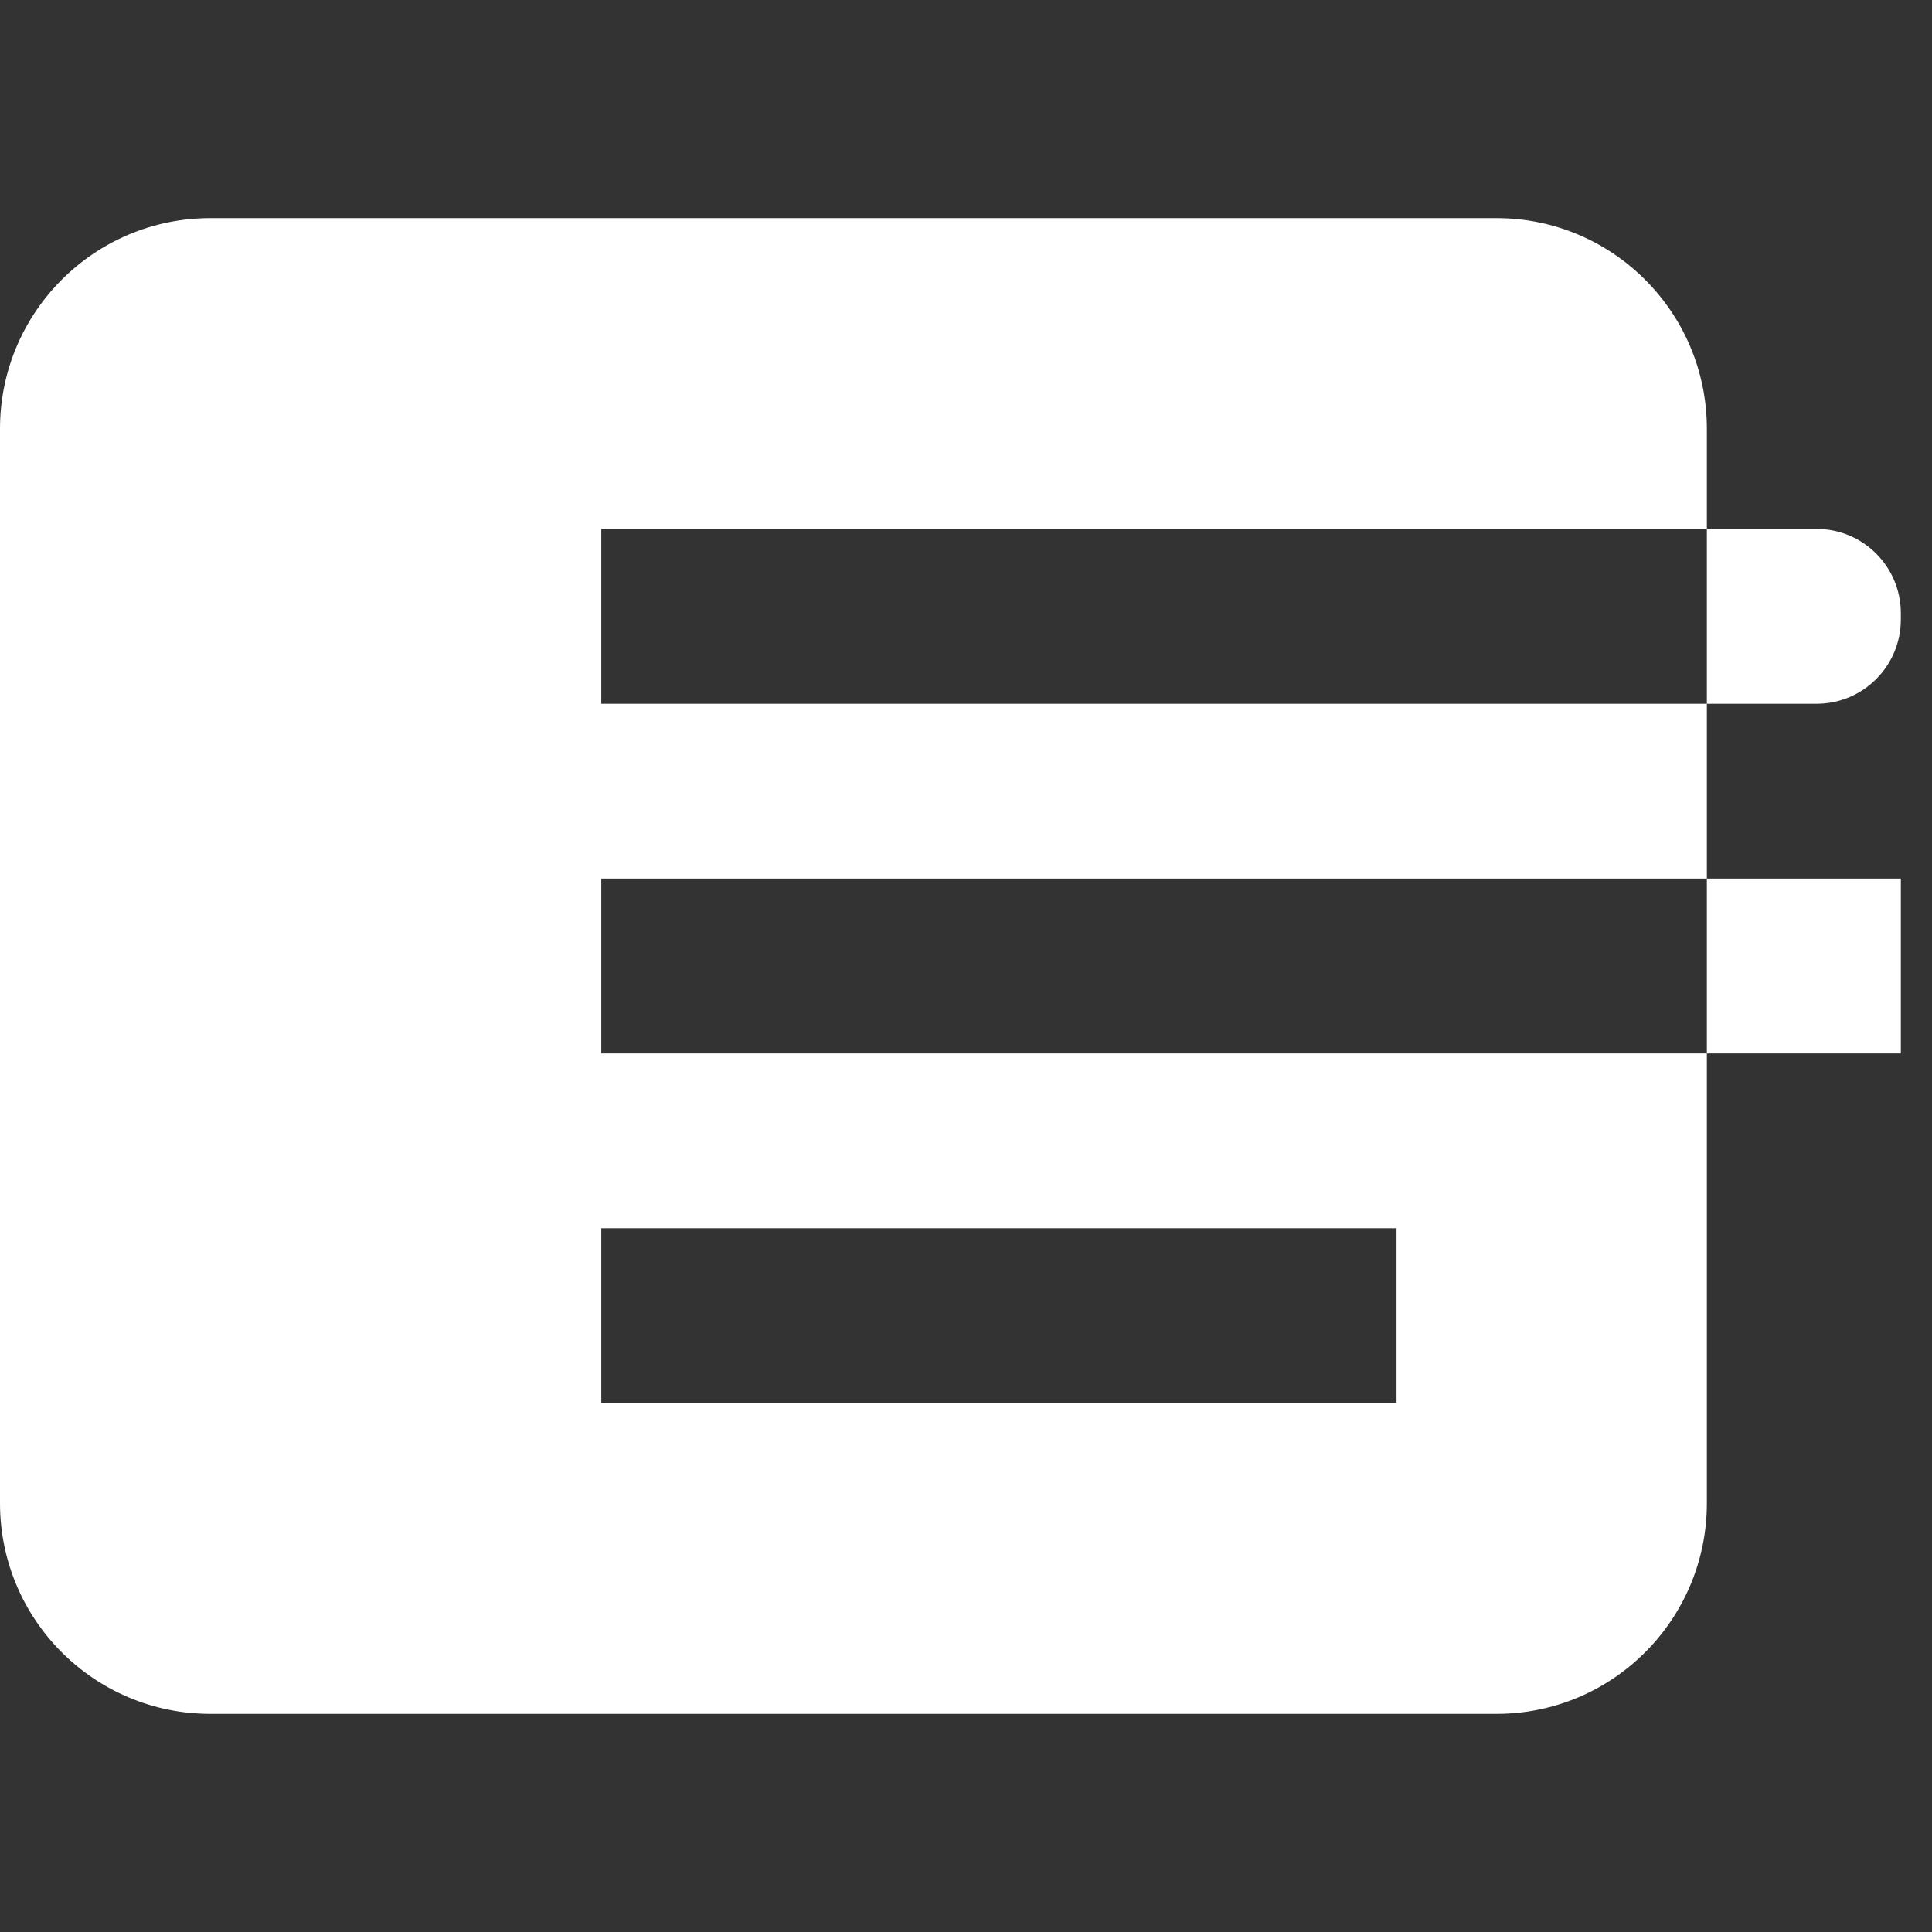 <svg width="62" height="62" viewBox="0 0 62 62" fill="none" xmlns="http://www.w3.org/2000/svg">
<rect x="0" y="0" width="62" height="62" fill="#333333" stroke="none"/>
<path d="M48.025 7C51.753 7 54.775 10.027 54.775 13.761V16.974H19.296V22.584H54.775V28.194H19.296V33.805H54.775V48.239C54.775 51.973 51.753 55 48.025 55H6.75C3.022 55 1.25039e-07 51.973 0 48.239V13.761C0 10.027 3.022 7 6.75 7H48.025ZM19.296 39.415V45.026H44.816V39.415H19.296ZM61 33.805H54.775V28.194H61V33.805ZM58.3 16.974C59.791 16.974 61 18.185 61 19.678V19.88C61 21.373 59.791 22.584 58.3 22.584H54.775V16.974H58.3Z" fill="white"/>
</svg>
